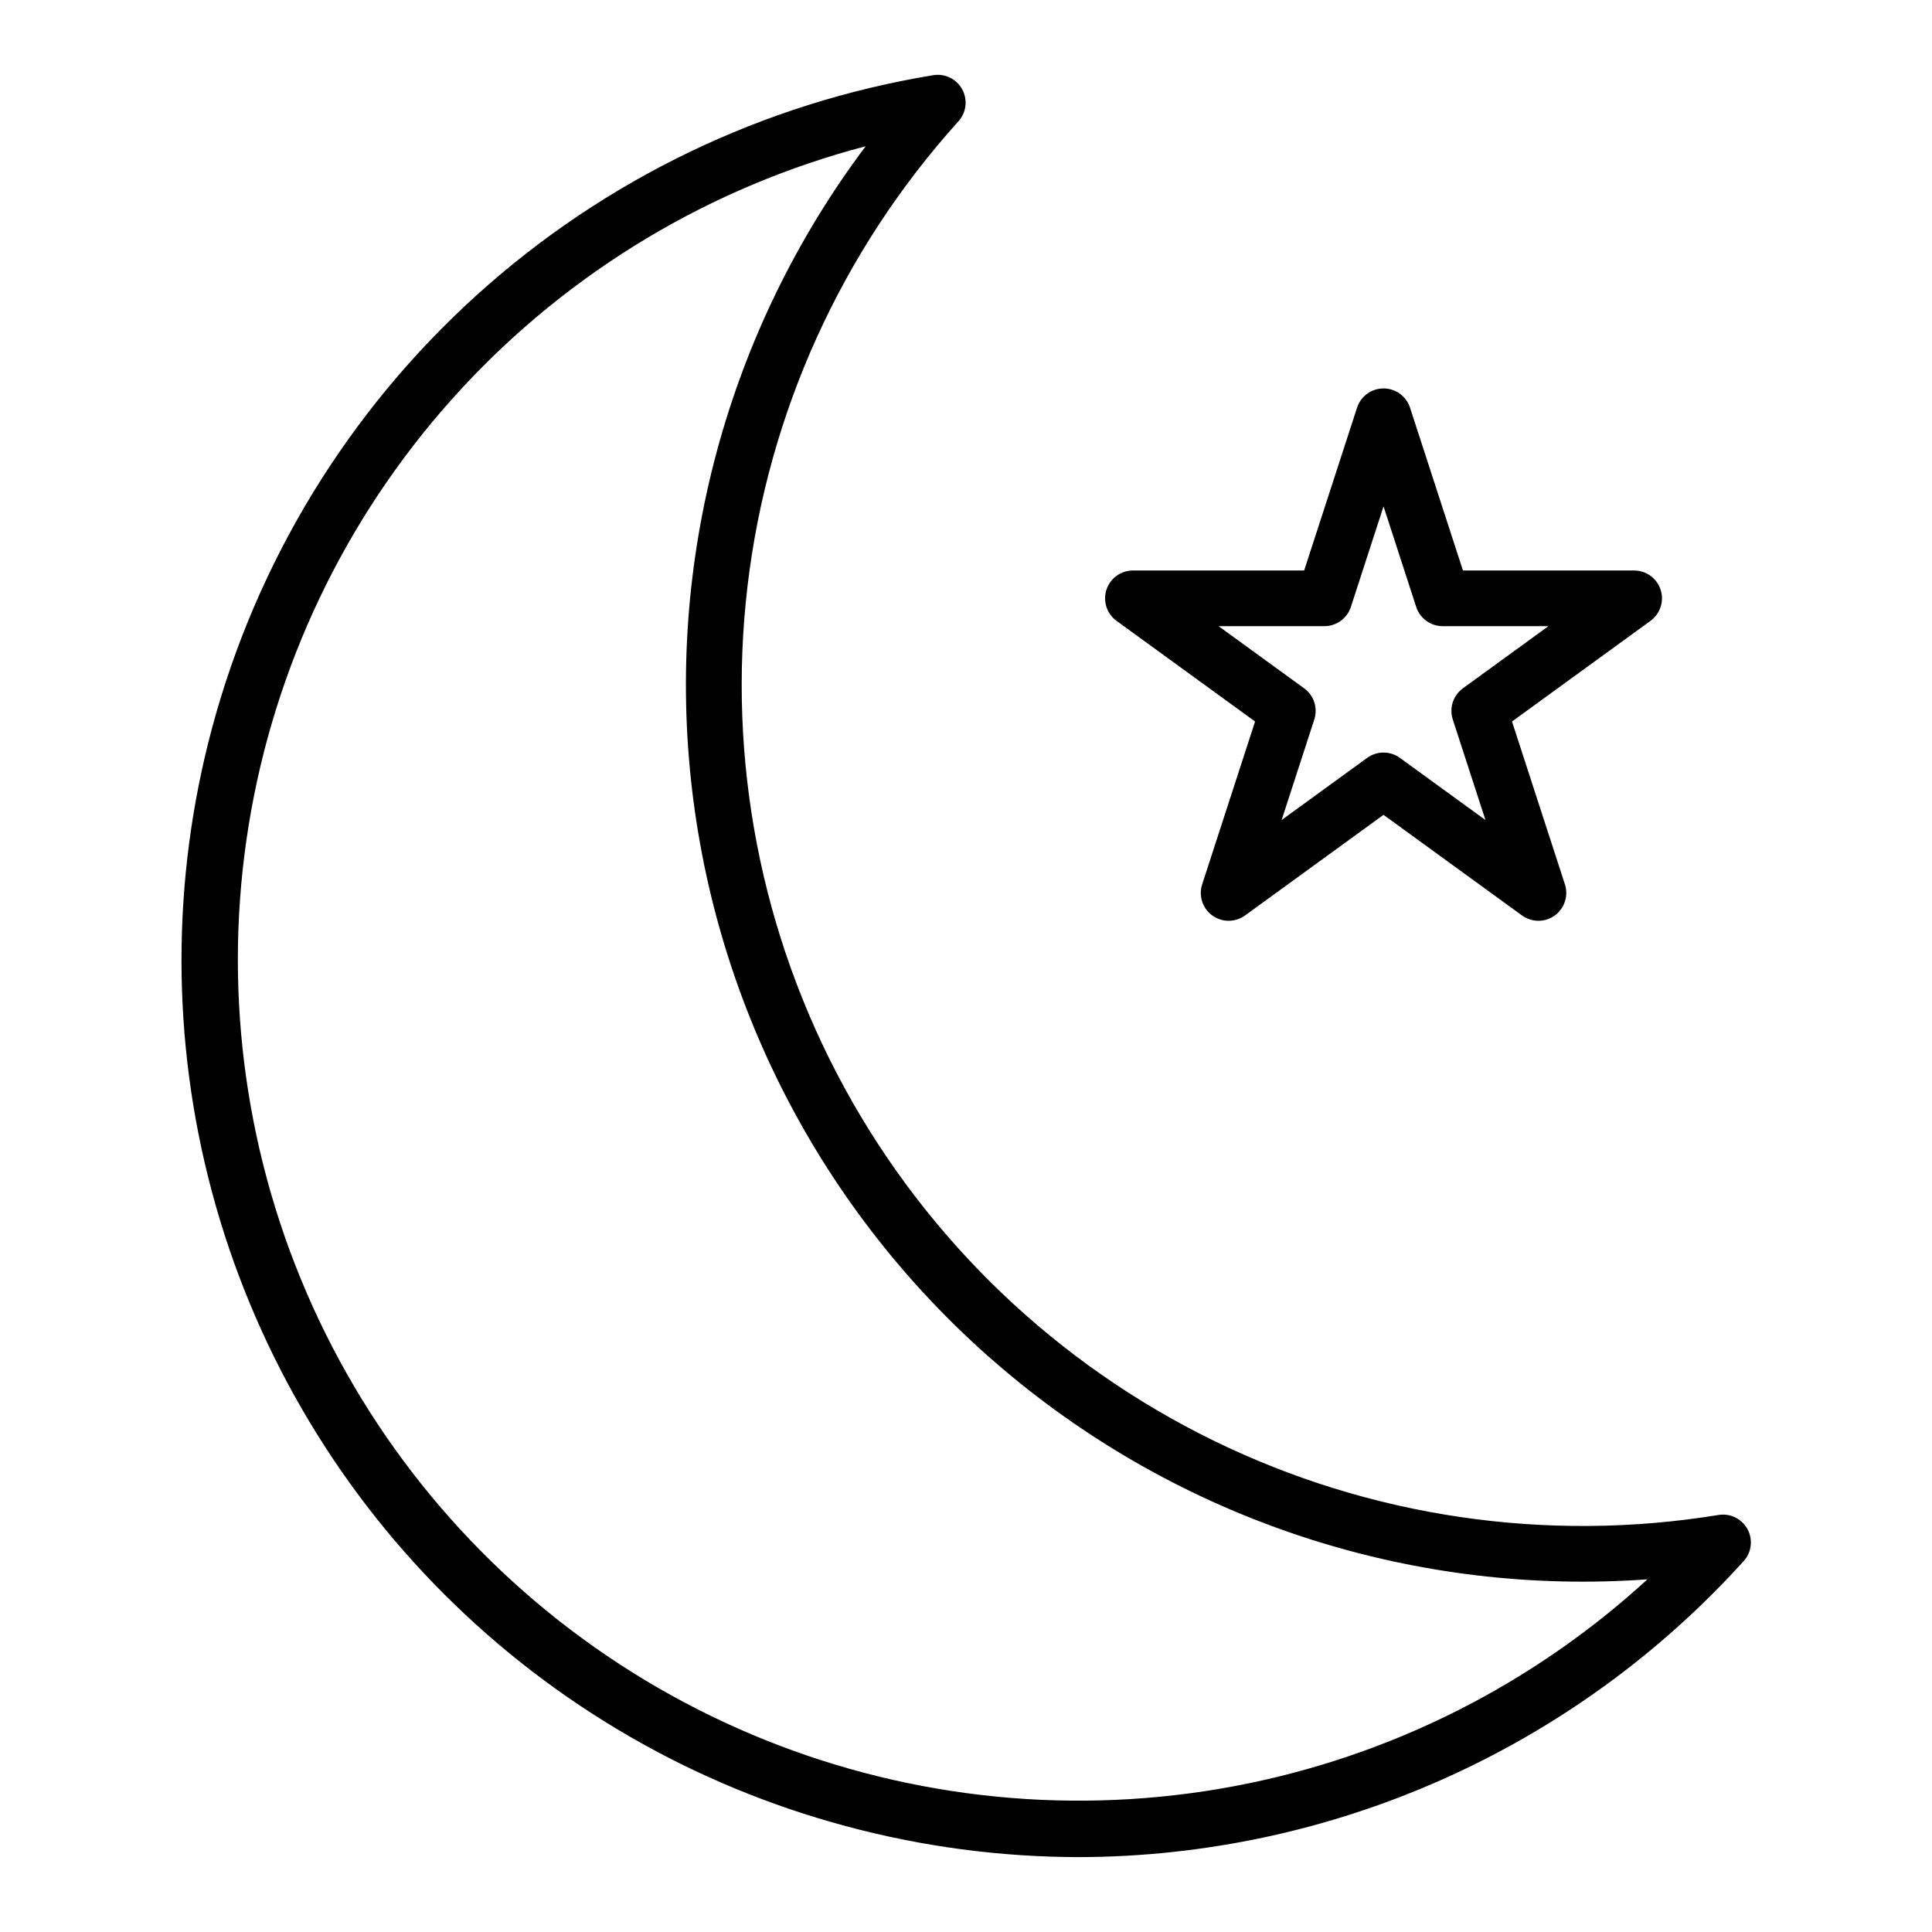 <?xml version="1.0" encoding="UTF-8"?>
<!-- Uploaded to: SVG Repo, www.svgrepo.com, Generator: SVG Repo Mixer Tools -->
<svg fill="#000000" width="800px" height="800px" version="1.1" viewBox="144 144 512 512" xmlns="http://www.w3.org/2000/svg">
 <path d="m607.09 549.22c-1.508-2.742-4.578-4.242-7.668-3.738-45.586 7.453-92.363 0.562-133.86-19.727-41.5-20.285-75.672-52.965-97.789-93.52-22.117-40.551-31.094-86.977-25.68-132.85 5.414-45.875 24.945-88.934 55.895-123.23 2.102-2.32 2.508-5.719 1.012-8.469-1.492-2.75-4.562-4.258-7.656-3.762-45.129 7.394-87.168 27.648-121.07 58.336-33.906 30.688-58.238 70.508-70.078 114.68-10.797 40.285-10.797 82.707-0.004 123 10.797 40.289 32.004 77.027 61.5 106.52 29.496 29.492 66.234 50.703 106.52 61.496 20.184 5.43 40.988 8.184 61.887 8.199 33.188-0.105 65.984-7.137 96.293-20.652 30.309-13.512 57.461-33.207 79.719-57.82 2.094-2.328 2.488-5.723 0.98-8.469zm-65.949 42.227c-36.809 21.203-78.914 31.445-121.35 29.52-42.438-1.926-83.438-15.941-118.18-40.395-34.734-24.453-61.758-58.324-77.887-97.621-16.129-39.301-20.688-82.391-13.145-124.2 7.547-41.801 26.883-80.578 55.73-111.76 28.848-31.18 66.008-53.469 107.1-64.234-36.719 48.887-53.184 110.04-45.973 170.76 7.211 60.715 37.539 116.31 84.688 155.24 47.145 38.926 107.48 58.188 168.46 53.781-12.051 11.055-25.281 20.746-39.453 28.906zm-64.535-256.24-14.016 43.148c-0.992 3.039 0.09 6.371 2.68 8.254 2.586 1.879 6.09 1.879 8.676 0l36.703-26.668 36.707 26.668c2.59 1.879 6.094 1.879 8.68 0 2.586-1.883 3.668-5.215 2.68-8.254l-14.02-43.152 36.703-26.668c2.586-1.879 3.668-5.211 2.68-8.25-0.988-3.043-3.82-5.102-7.019-5.098h-45.363l-14.023-43.152c-0.992-3.043-3.824-5.098-7.019-5.098-3.199 0-6.031 2.055-7.019 5.098l-14.02 43.152h-45.379c-3.195 0-6.027 2.059-7.016 5.098-0.988 3.039 0.094 6.371 2.68 8.25zm18.367-25.262v-0.004c3.195 0 6.027-2.055 7.019-5.094l8.66-26.66 8.66 26.66h-0.004c0.992 3.039 3.824 5.094 7.019 5.094h28.023l-22.672 16.473v0.004c-2.582 1.879-3.664 5.211-2.676 8.25l8.66 26.652-22.672-16.473v-0.004c-2.59-1.875-6.086-1.875-8.676 0l-22.672 16.473 8.66-26.648c0.984-3.043-0.098-6.371-2.684-8.25l-22.672-16.473z"/>
</svg>